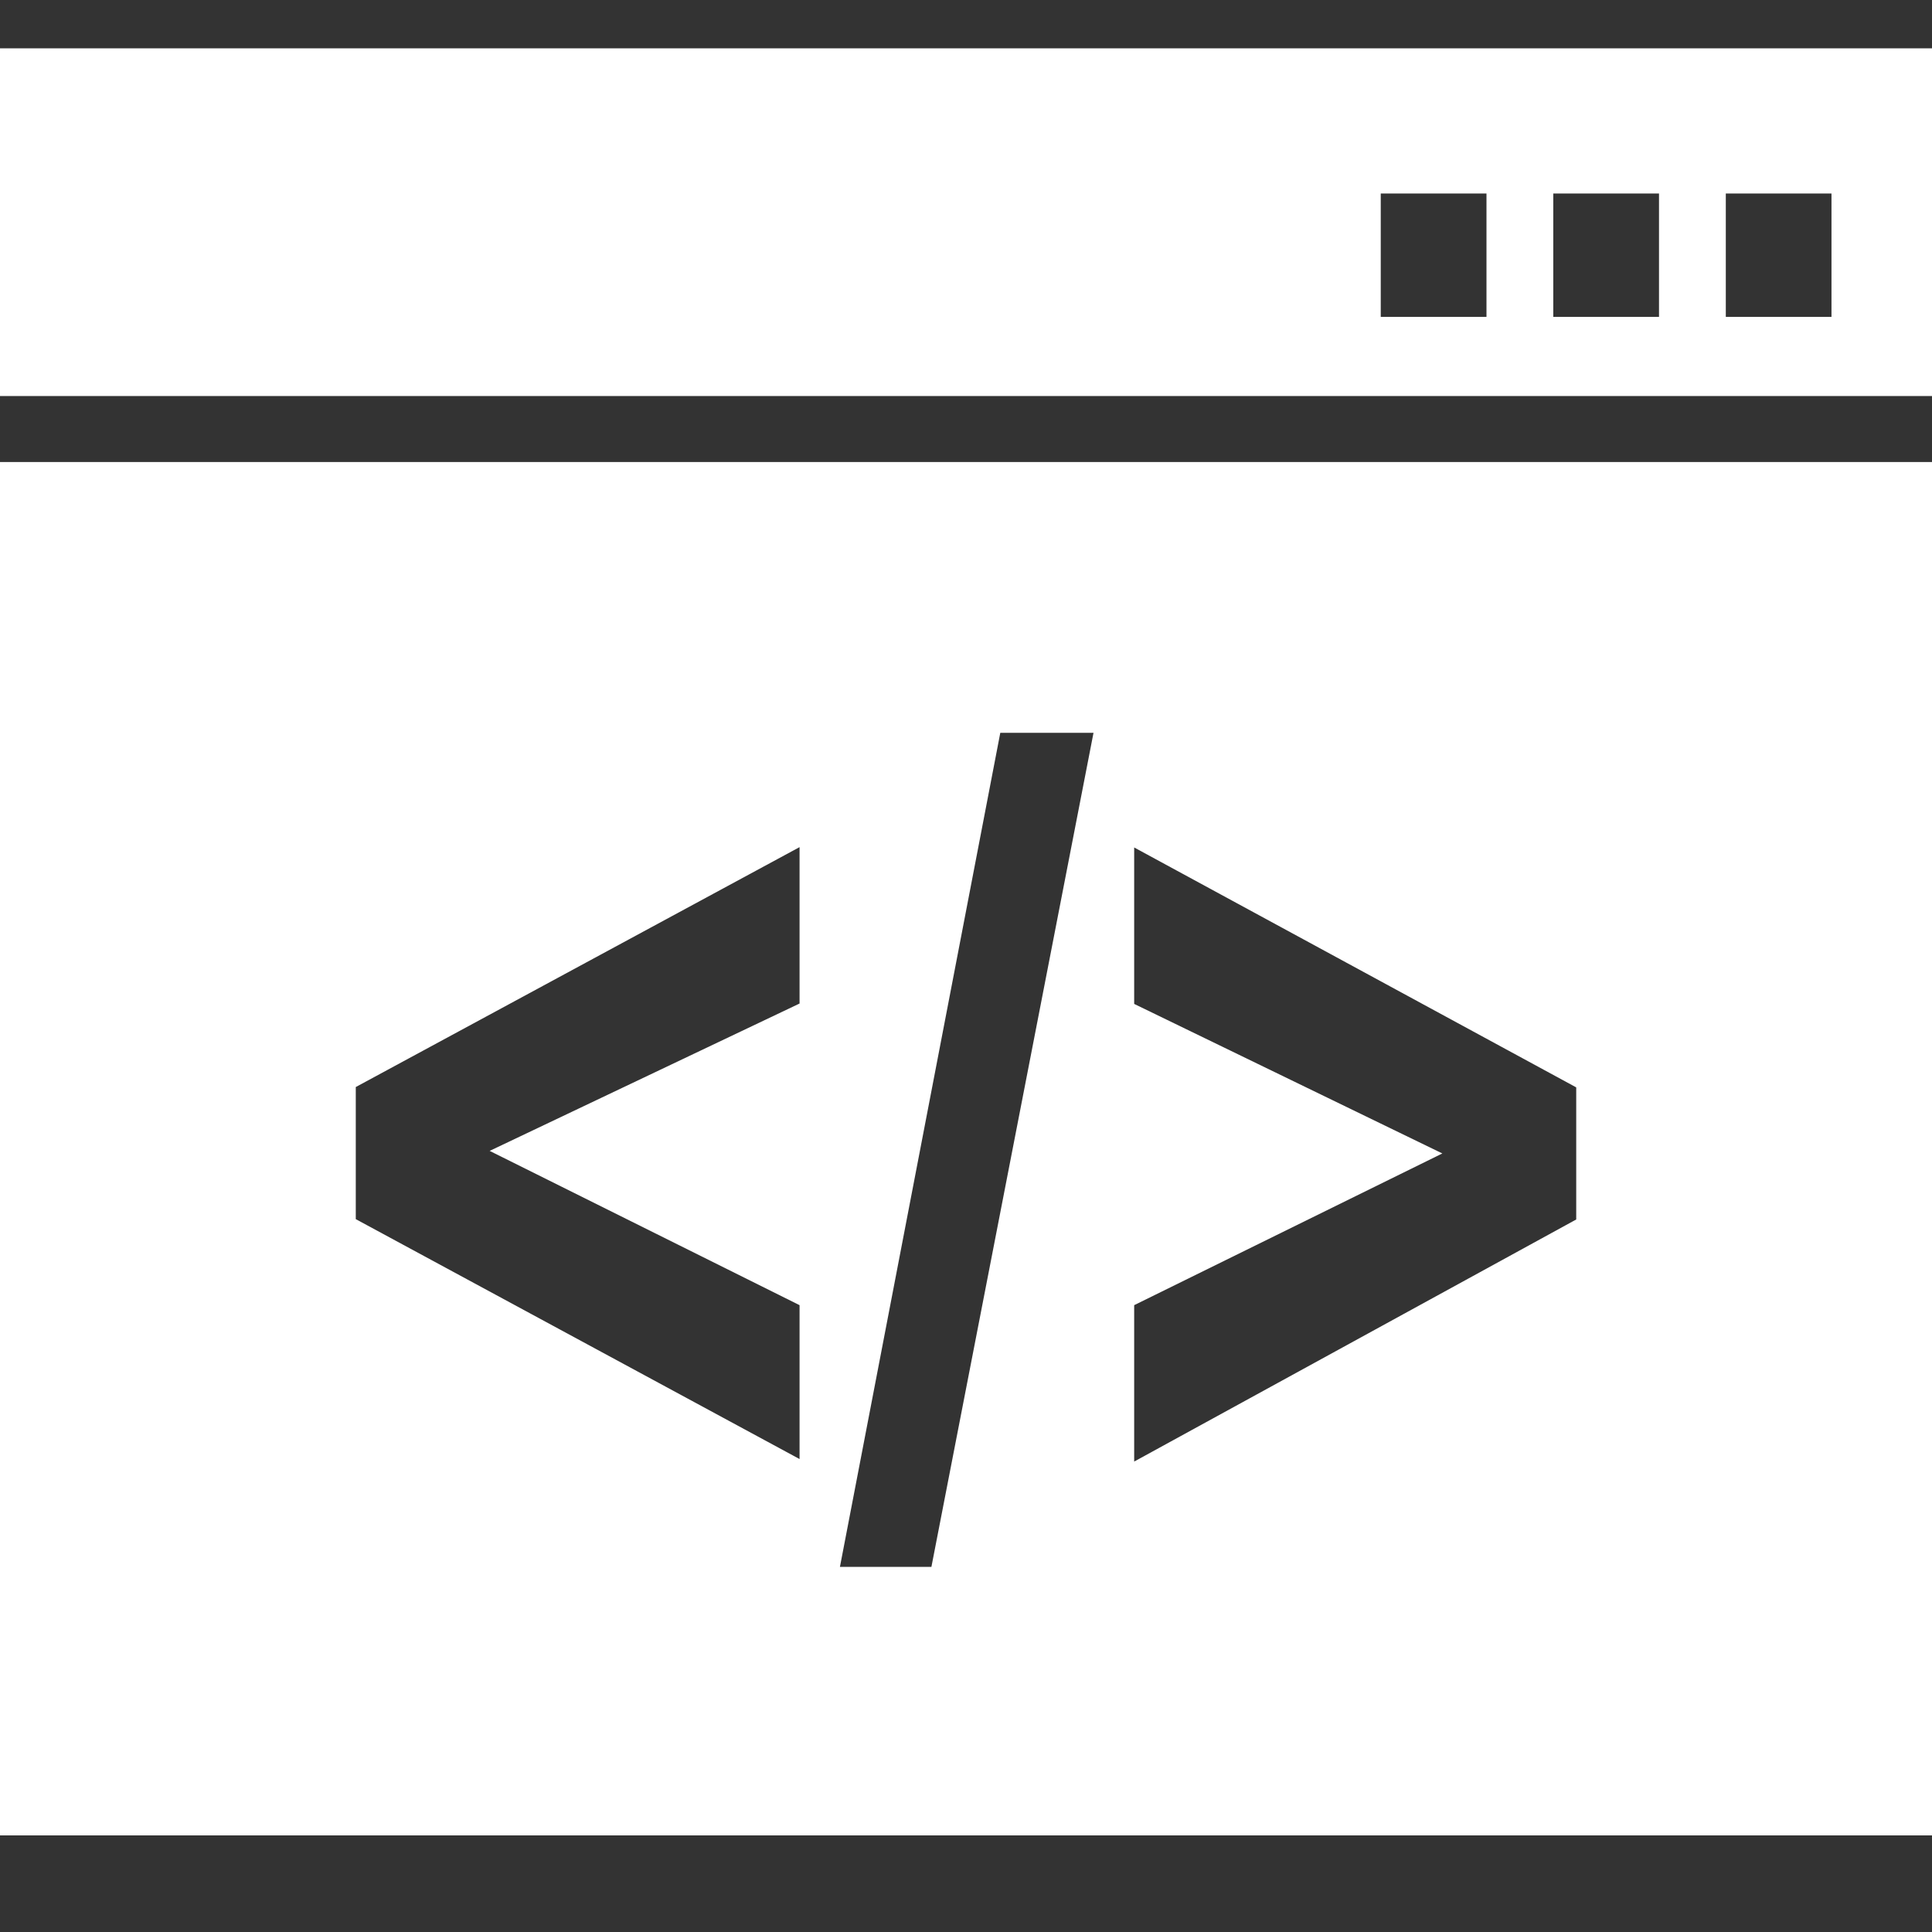 <svg xmlns="http://www.w3.org/2000/svg" width="40" height="40" viewBox="0 0 40 40" fill="none"><rect x="0" y="0" width="40" height="40" fill="#333333" stroke="none"/><path fill-rule="evenodd" clip-rule="evenodd" d="M0 9.566H40V38H0V9.566ZM16.554 30.208L7.366 25.241V22.506L16.554 17.539V20.777L10.138 23.828L16.554 27.022V30.208ZM17.39 32.44L20.71 15.172H22.64L19.284 32.44H17.39ZM23.482 30.253V27.022L29.862 23.881L23.482 20.785V17.546L32.634 22.513V25.248L23.482 30.26V30.253ZM0 1H40V8.199H0V1ZM28.587 4.006H30.776V6.561H28.587V4.006ZM32.159 4.006H34.348V6.561H32.159V4.006ZM35.731 4.006H37.919V6.561H35.731V4.006Z" fill="white"></path></svg>